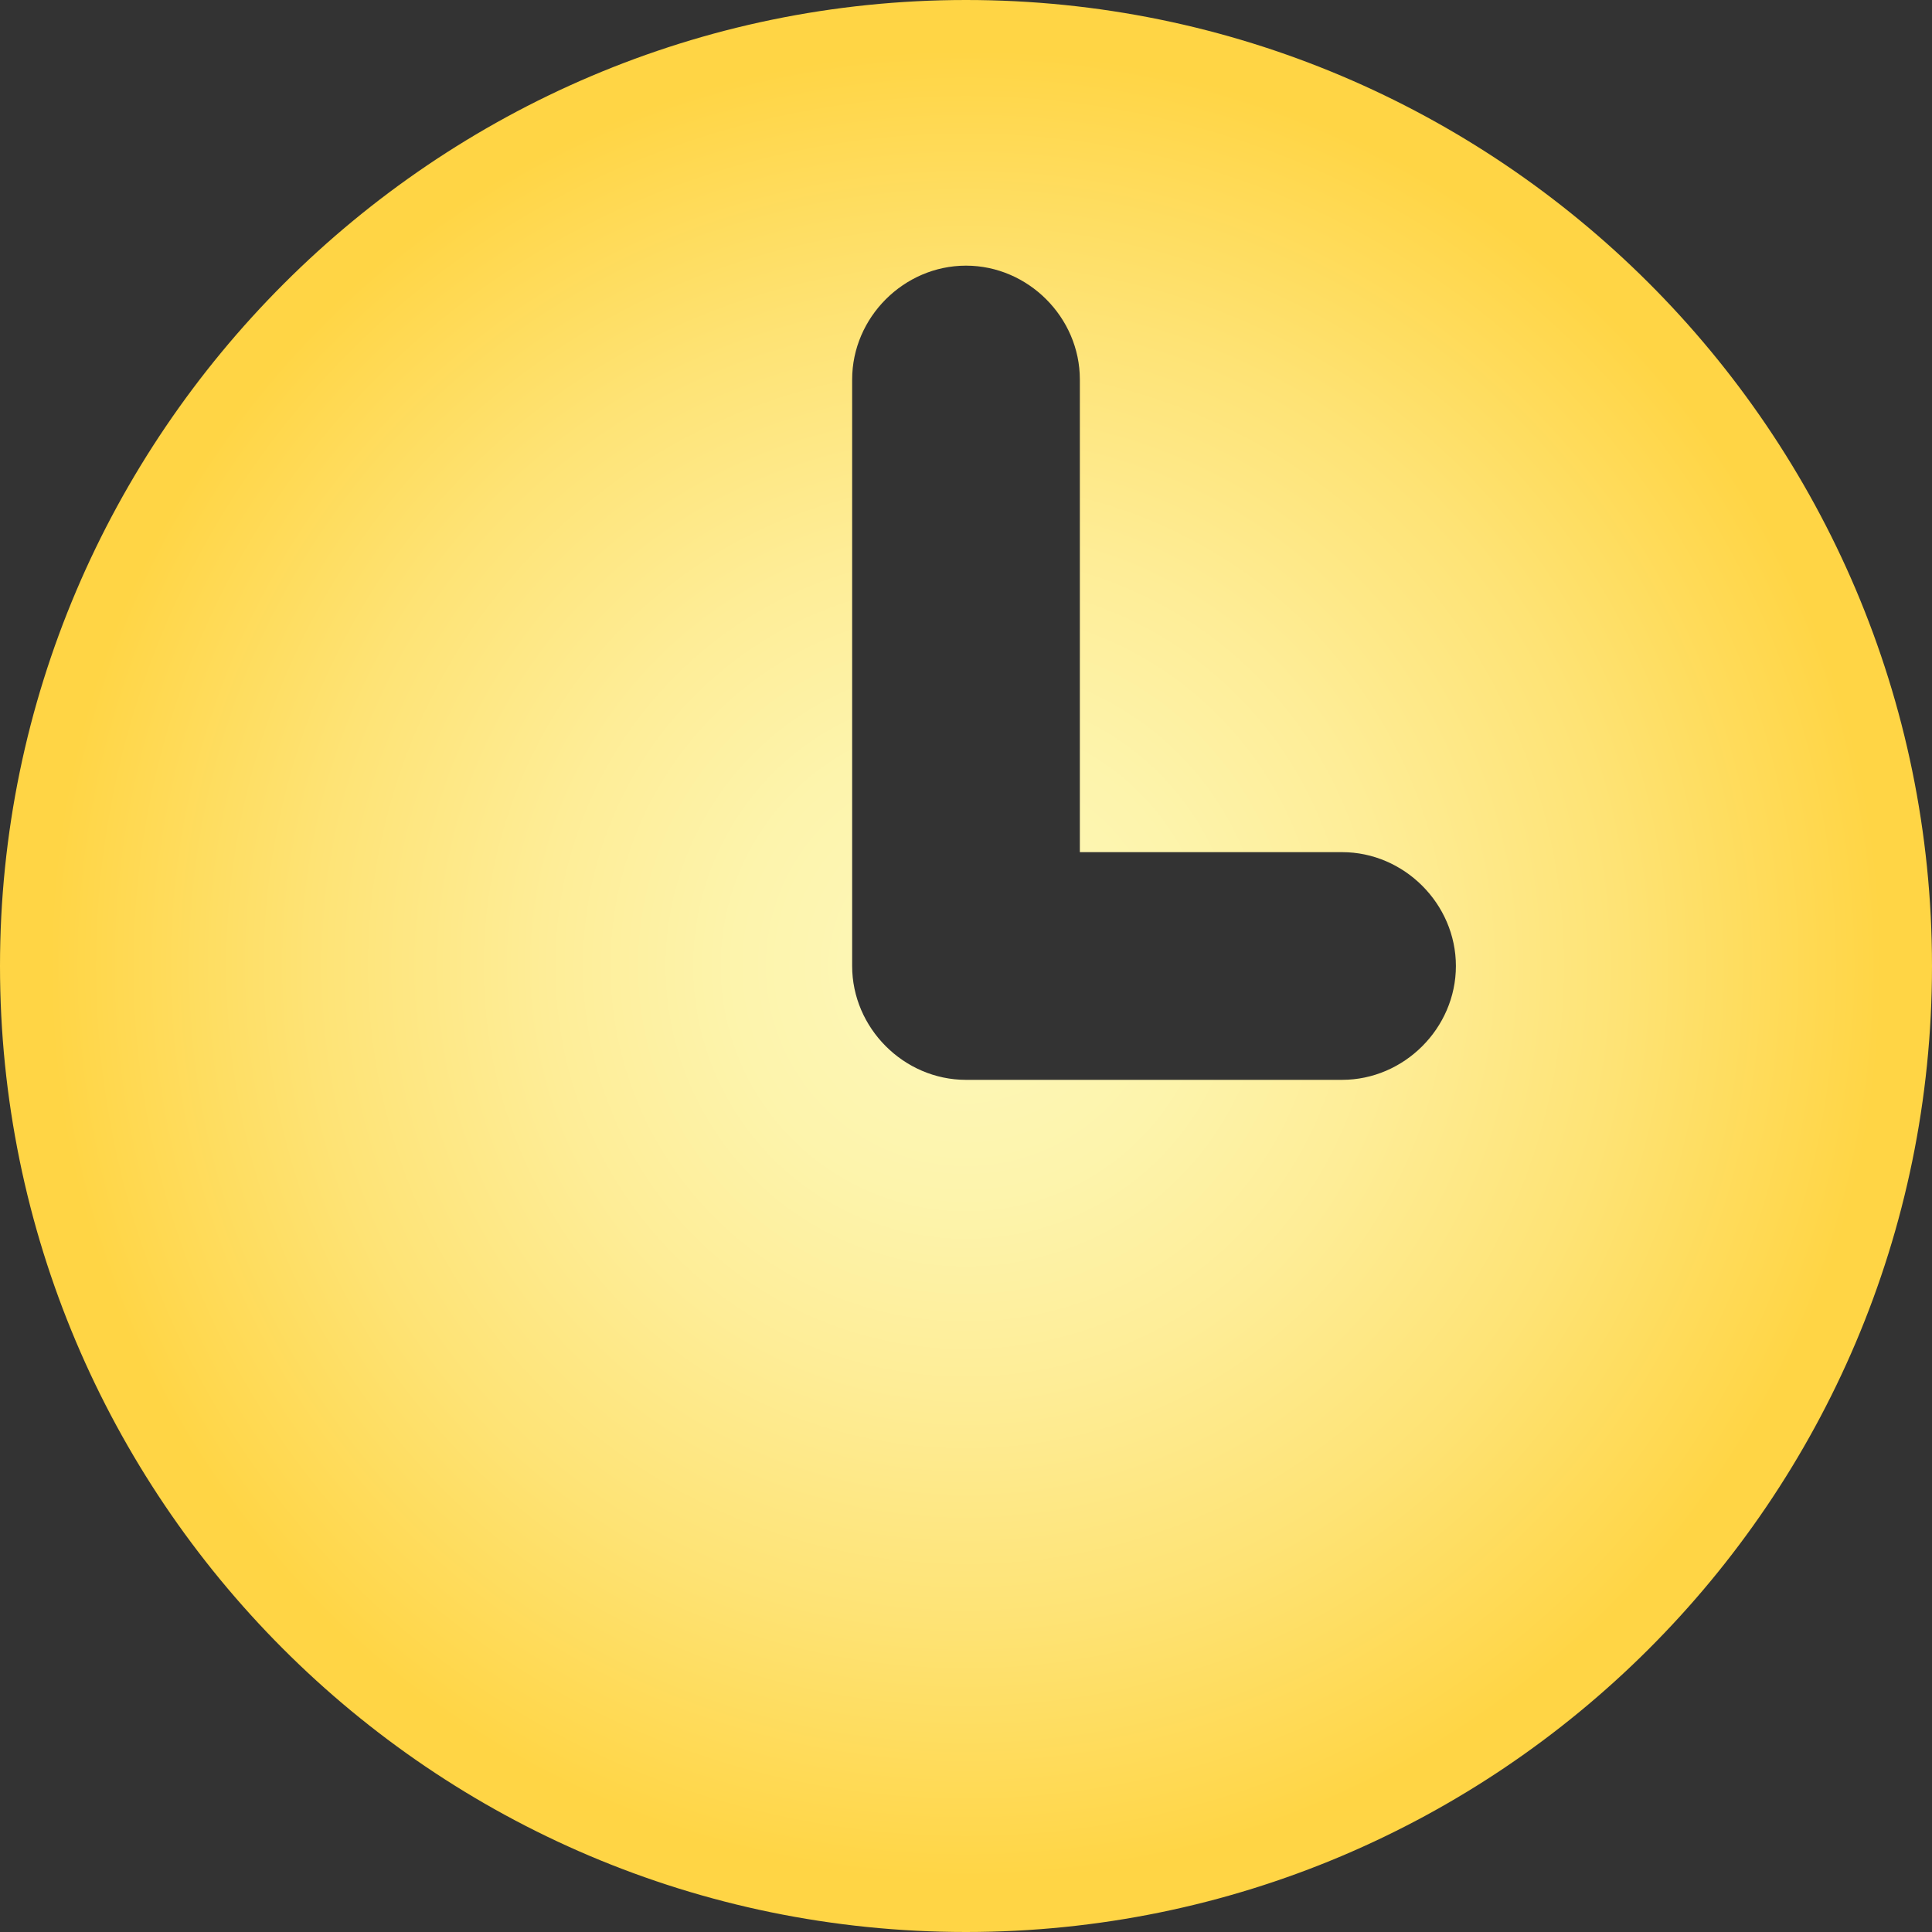 <?xml version="1.0" encoding="utf-8"?>
<!-- Generator: Adobe Illustrator 26.4.1, SVG Export Plug-In . SVG Version: 6.00 Build 0)  -->
<svg version="1.1" id="Layer_1" xmlns="http://www.w3.org/2000/svg" xmlns:xlink="http://www.w3.org/1999/xlink" x="0px" y="0px"
	 viewBox="0 0 56 56" style="enable-background:new 0 0 56 56;" xml:space="preserve">
<rect x="0" y="0" width="56" height="56" fill="#333333" stroke="none"/>
<style type="text/css">
	.st0{fill:none;}
	.st1{fill:url(#SVGID_1_);}
</style>
<path class="st0" d="M14,9.3c-2.6,0-4.7,2.1-4.7,4.7s2.1,4.7,4.7,4.7s4.7-2.1,4.7-4.7c0,0,0,0,0,0C18.7,11.4,16.6,9.4,14,9.3z"/>
<radialGradient id="SVGID_1_" cx="28" cy="28" r="27.957" gradientUnits="userSpaceOnUse">
	<stop  offset="0.11" style="stop-color:#FDF6B4"/>
	<stop  offset="0.24" style="stop-color:#FDF4AC"/>
	<stop  offset="0.44" style="stop-color:#FEED97"/>
	<stop  offset="0.68" style="stop-color:#FEE375"/>
	<stop  offset="0.95" style="stop-color:#FFD545"/>
</radialGradient>
<path class="st1" d="M0,28c0,15.4,12.5,28,28,28c15.4,0,28-12.5,28-28S43.4,0,28,0C12.6,0,0,12.6,0,28z M31.3,11v13.7h7.6
	c1.8,0,3.3,1.5,3.3,3.3c0,1.8-1.5,3.3-3.3,3.3H28c-1.8,0-3.3-1.5-3.3-3.3V11c0-1.8,1.5-3.3,3.3-3.3C29.8,7.7,31.3,9.2,31.3,11z"/>
</svg>
